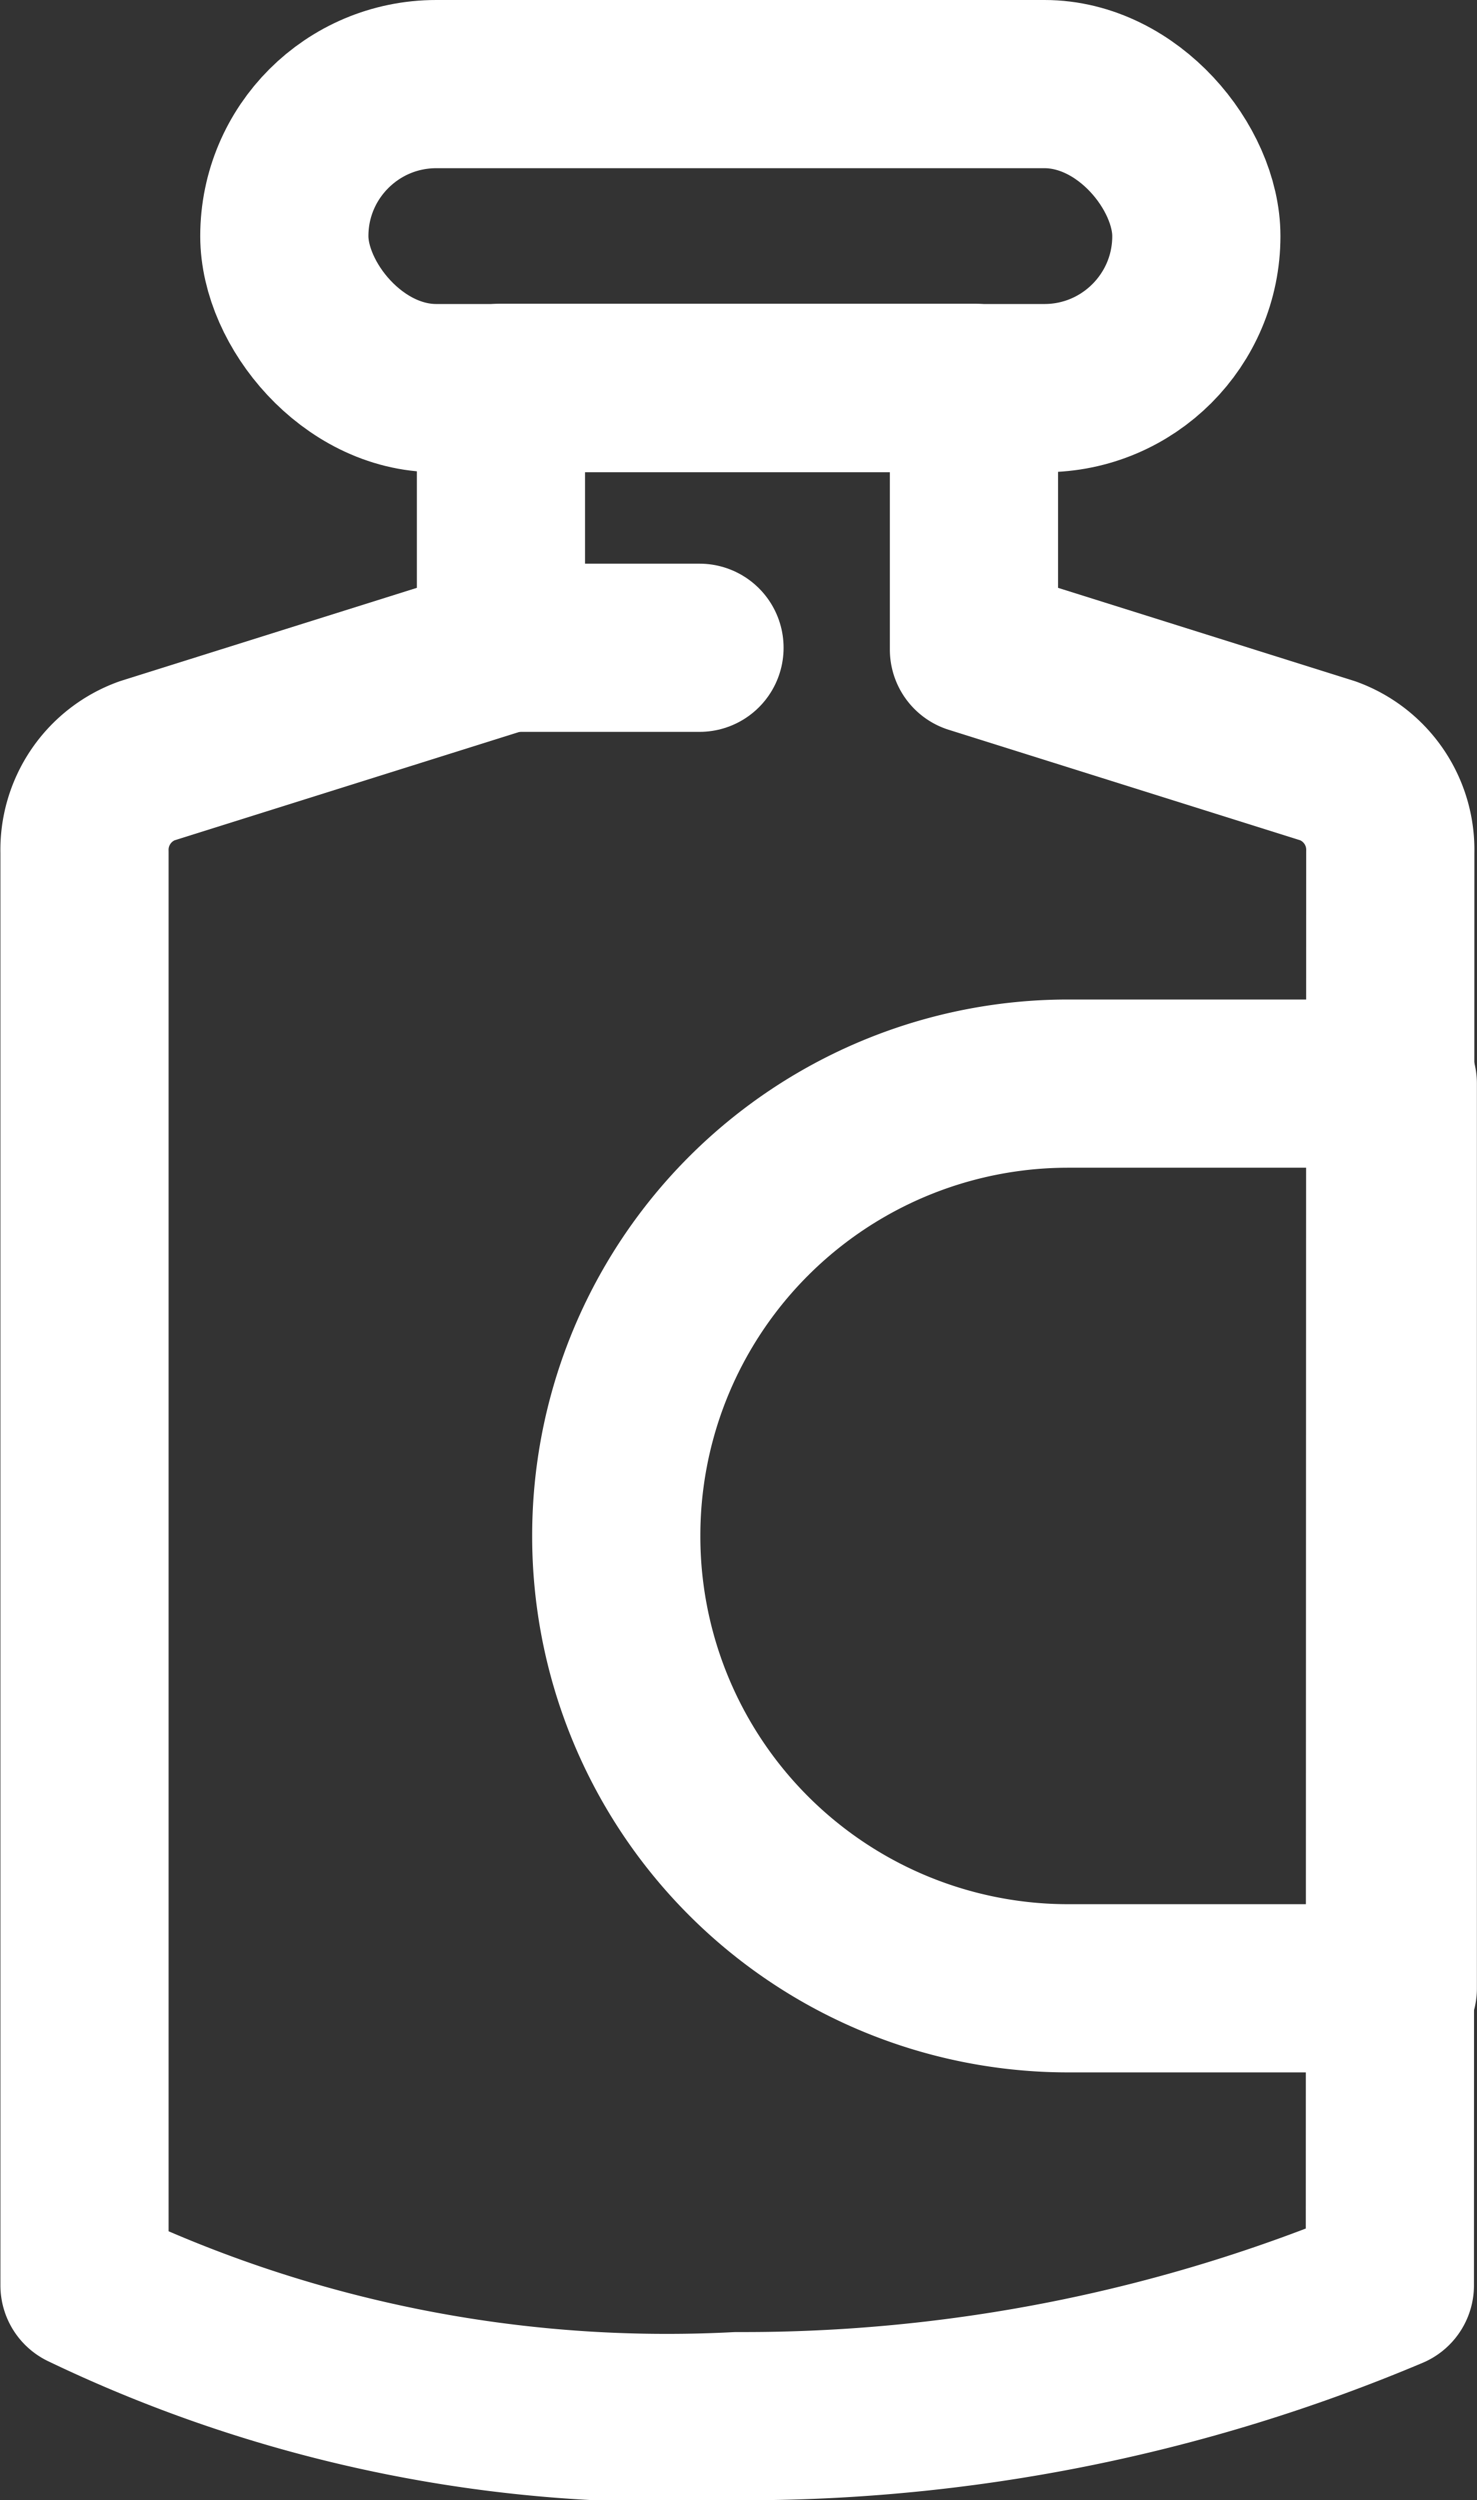 <?xml version="1.0" encoding="UTF-8"?> <svg xmlns="http://www.w3.org/2000/svg" width="14.052" height="23.784" viewBox="0 0 14.052 23.784"><rect x="0" y="0" width="14.052" height="23.784" fill="#333333" stroke="none"/><g id="Group_388" data-name="Group 388" transform="translate(0.8 0.8)"><path id="Rectangle_88" data-name="Rectangle 88" d="M4.3,0H7.388a0,0,0,0,1,0,0V8.606a0,0,0,0,1,0,0H4.3A4.3,4.3,0,0,1,0,4.3v0A4.3,4.3,0,0,1,4.3,0Z" transform="translate(5.063 9.508)" fill="none" stroke="#fff" stroke-linecap="round" stroke-linejoin="round" stroke-width="1.6"></path><path id="Path_22840" data-name="Path 22840" d="M3781.5,8507.744a15.806,15.806,0,0,1-6.209,1.244,12.8,12.8,0,0,1-6.21-1.244V8494.11a.9.9,0,0,1,.593-.868l3.369-1.059v-2.49h4.5v2.49l3.369,1.059a.9.9,0,0,1,.592.868Z" transform="translate(-3769.077 -8486.804)" fill="none" stroke="#fff" stroke-linecap="round" stroke-linejoin="round" stroke-width="1.6"></path><line id="Line_193" data-name="Line 193" x2="2.116" transform="translate(3.739 5.362)" fill="none" stroke="#fff" stroke-linecap="round" stroke-linejoin="round" stroke-width="1.6"></line><rect id="Rectangle_89" data-name="Rectangle 89" width="8.677" height="2.892" rx="1.446" transform="translate(1.905)" stroke-width="1.6" stroke="#fff" stroke-linecap="round" stroke-linejoin="round" fill="none"></rect></g></svg> 
